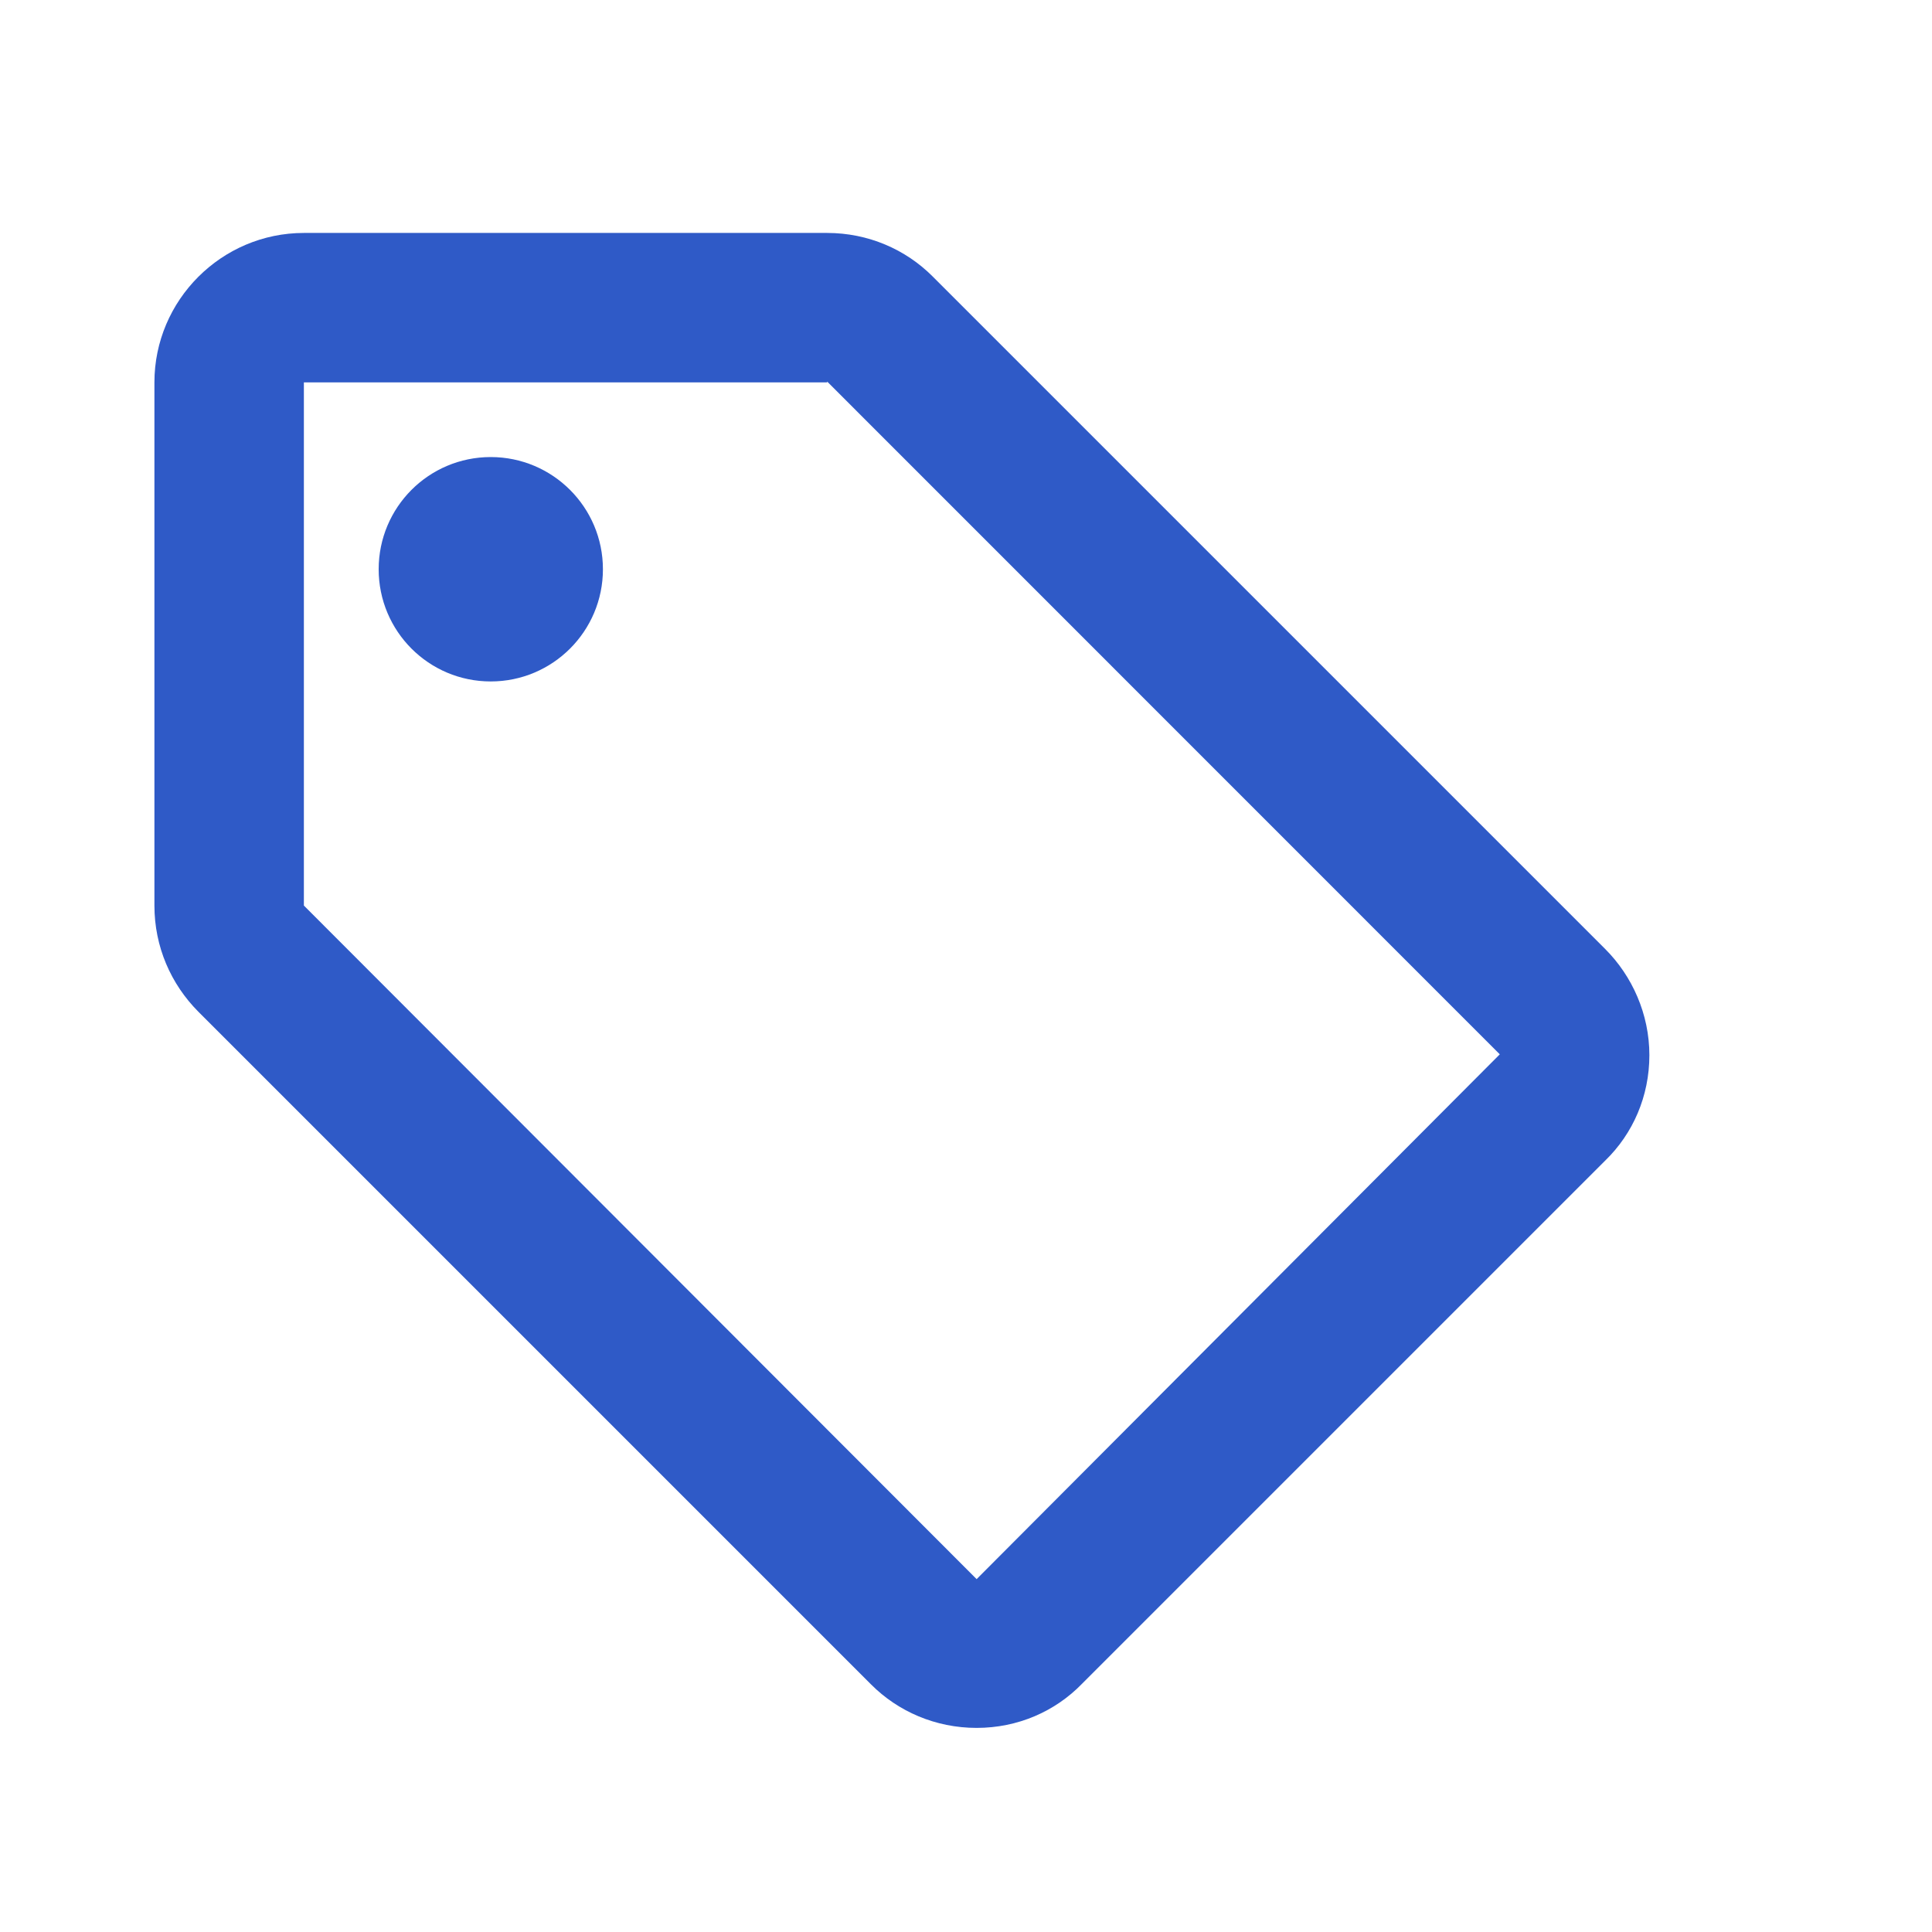 <svg width="14" height="14" viewBox="0 0 14 14" fill="none" xmlns="http://www.w3.org/2000/svg">
<path d="M11.632 6.877L6.757 2.002C6.562 1.807 6.291 1.688 5.994 1.688H2.202C1.606 1.688 1.119 2.175 1.119 2.771V6.562C1.119 6.86 1.238 7.131 1.438 7.332L6.313 12.207C6.508 12.402 6.779 12.521 7.077 12.521C7.375 12.521 7.646 12.402 7.841 12.201L11.632 8.41C11.833 8.215 11.952 7.944 11.952 7.646C11.952 7.348 11.827 7.072 11.632 6.877ZM7.077 11.443L2.202 6.562V2.771H5.994V2.765L10.868 7.64L7.077 11.443Z" fill="#2F5AC7"/>
<path d="M3.556 4.938C4.005 4.938 4.369 4.574 4.369 4.125C4.369 3.676 4.005 3.312 3.556 3.312C3.107 3.312 2.744 3.676 2.744 4.125C2.744 4.574 3.107 4.938 3.556 4.938Z" fill="#2F5AC7"/>
</svg>
